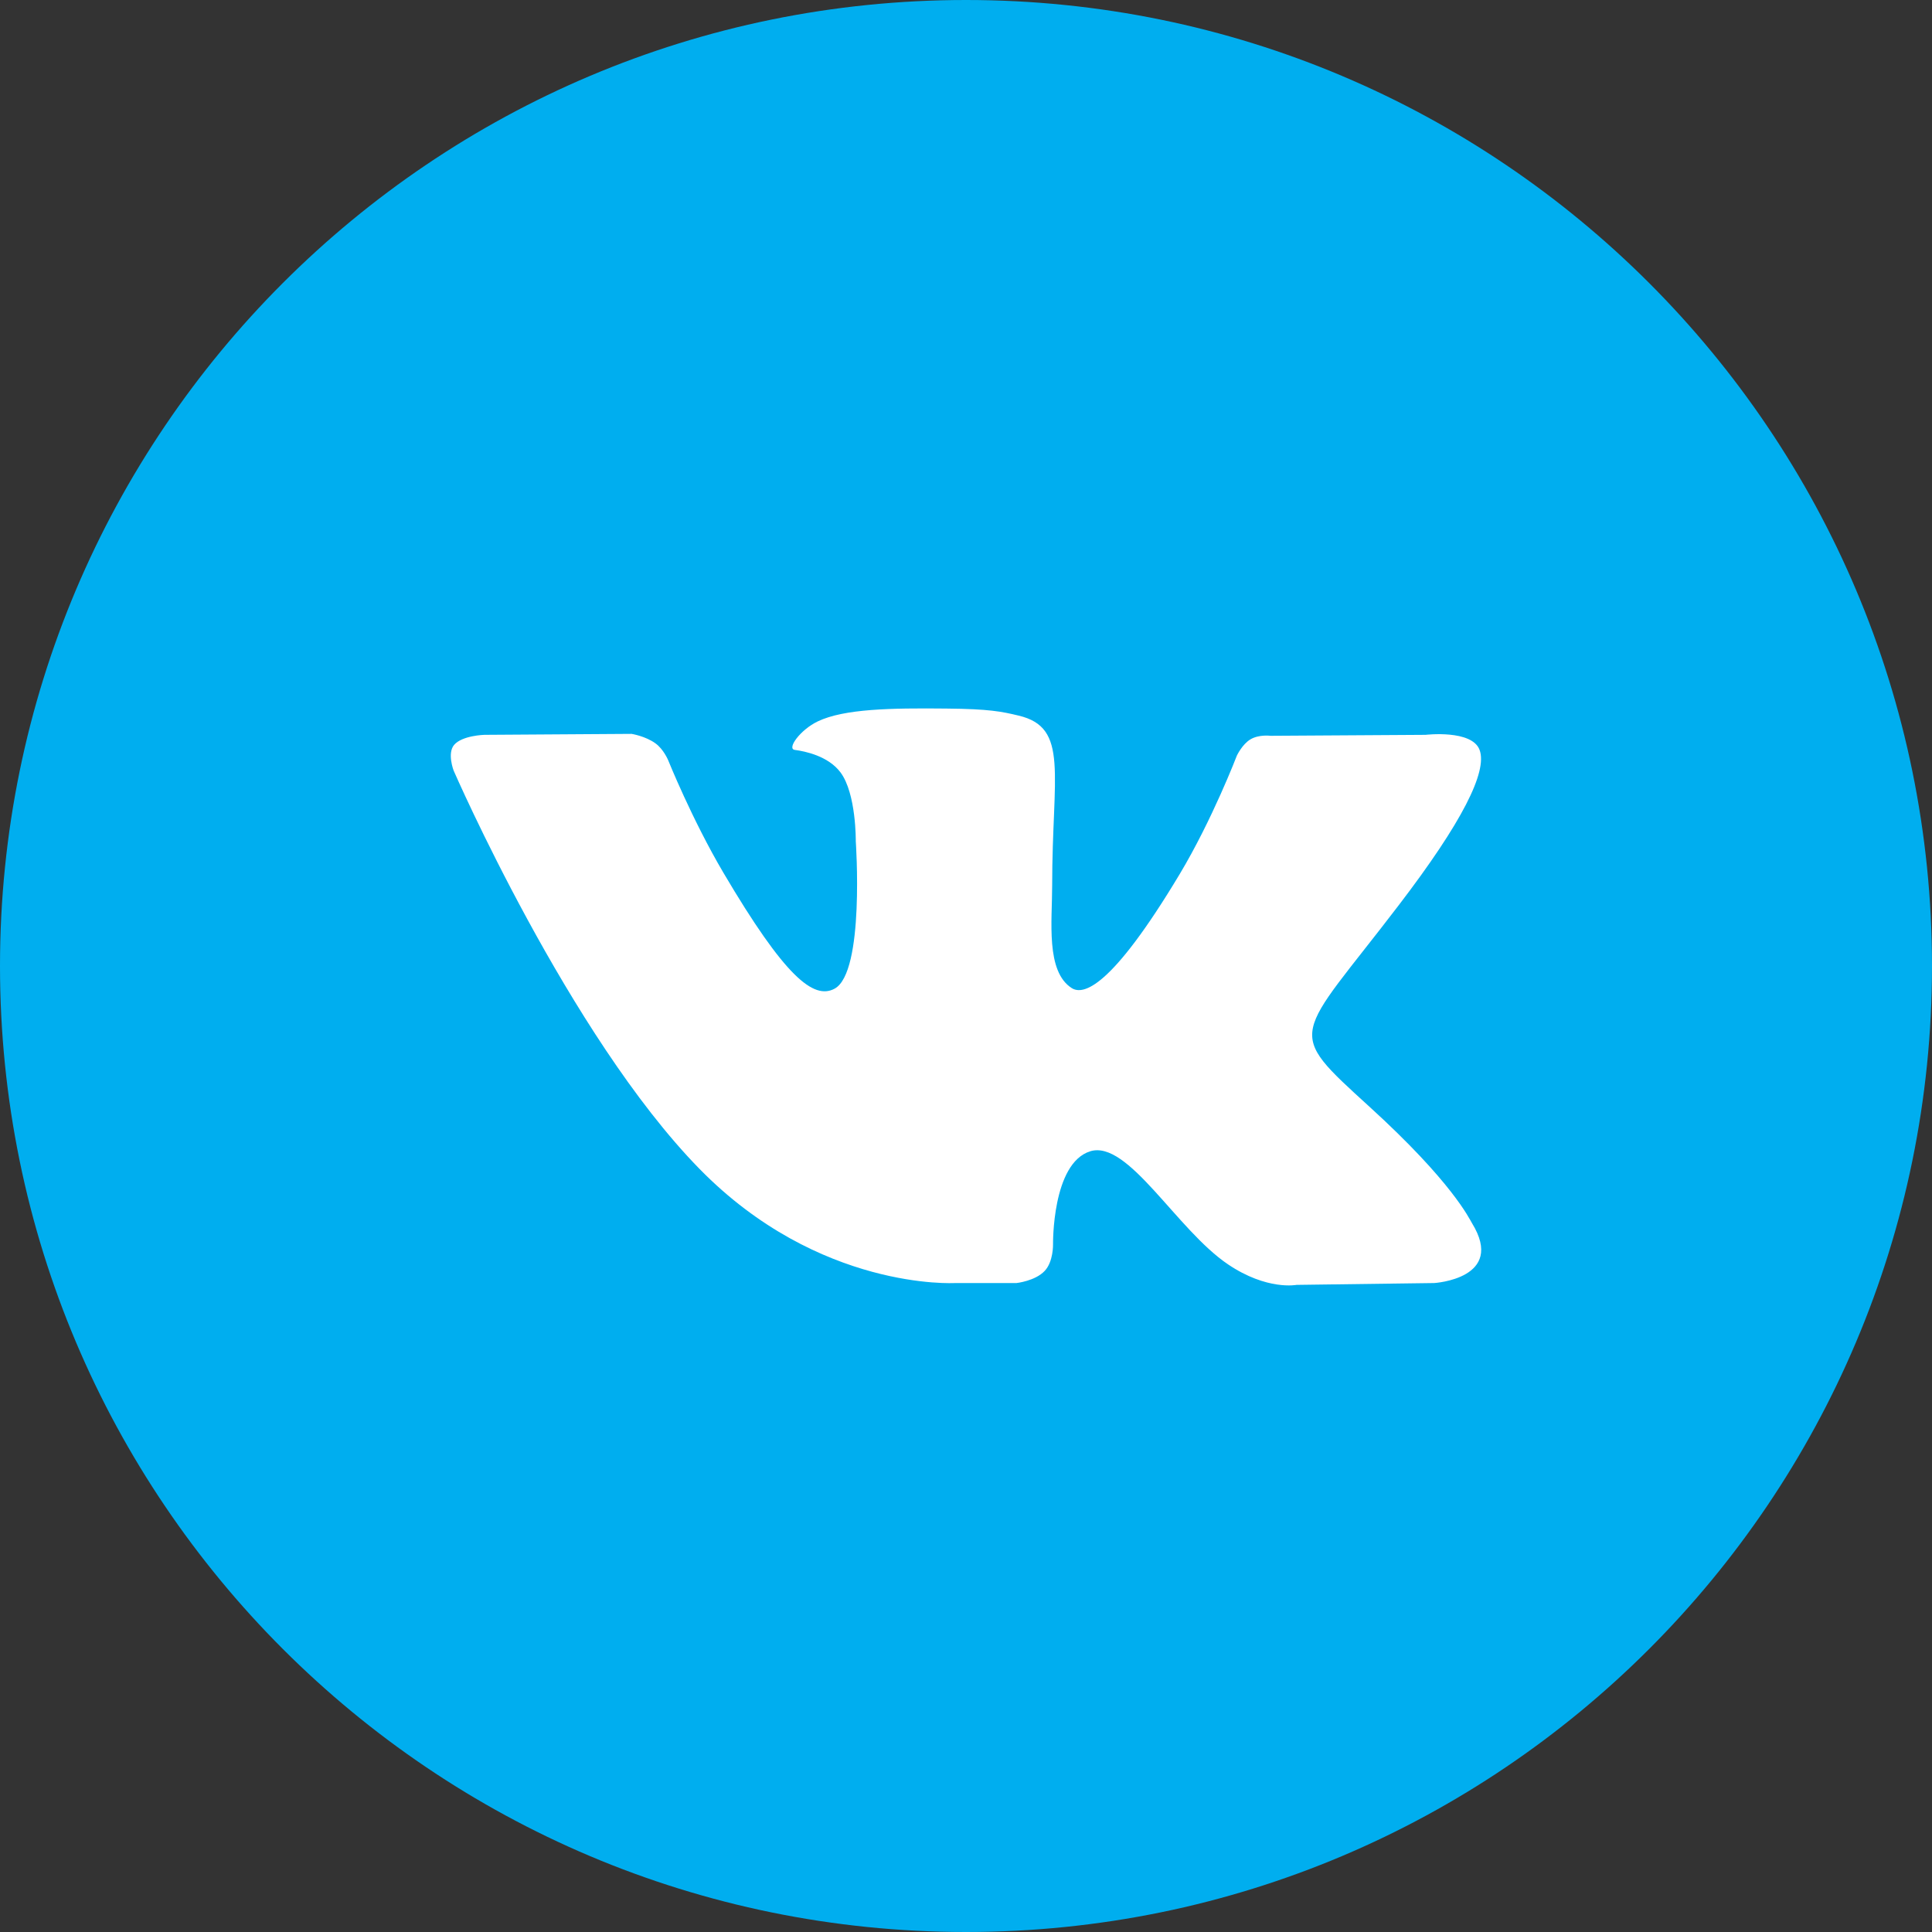 <svg width="20" height="20" viewBox="0 0 20 20" fill="none" xmlns="http://www.w3.org/2000/svg">
<rect x="0" y="0" width="20" height="20" fill="#333333" stroke="none"/>
<path d="M0 10C0 4.477 4.477 0 10 0C15.523 0 20 4.477 20 10C20 15.523 15.523 20 10 20C4.477 20 0 15.523 0 10Z" fill="#00AEEF"/>
<path d="M10.523 13.282C10.523 13.282 10.716 13.261 10.814 13.157C10.905 13.062 10.901 12.882 10.901 12.882C10.901 12.882 10.889 12.042 11.286 11.918C11.678 11.797 12.18 12.73 12.713 13.089C13.116 13.361 13.422 13.301 13.422 13.301L14.847 13.282C14.847 13.282 15.592 13.237 15.238 12.662C15.209 12.614 15.032 12.236 14.179 11.459C13.286 10.645 13.406 10.777 14.481 9.369C15.137 8.511 15.399 7.988 15.317 7.764C15.239 7.55 14.757 7.607 14.757 7.607L13.153 7.617C13.153 7.617 13.034 7.601 12.946 7.653C12.86 7.703 12.804 7.822 12.804 7.822C12.804 7.822 12.55 8.485 12.212 9.049C11.498 10.239 11.212 10.302 11.095 10.229C10.824 10.056 10.892 9.536 10.892 9.167C10.892 8.013 11.07 7.532 10.545 7.408C10.37 7.366 10.242 7.339 9.796 7.335C9.224 7.329 8.739 7.337 8.465 7.468C8.282 7.556 8.142 7.752 8.228 7.763C8.334 7.777 8.574 7.826 8.701 7.996C8.865 8.216 8.859 8.709 8.859 8.709C8.859 8.709 8.954 10.067 8.639 10.235C8.423 10.351 8.126 10.115 7.489 9.035C7.163 8.482 6.917 7.87 6.917 7.87C6.917 7.87 6.87 7.756 6.785 7.695C6.682 7.62 6.538 7.597 6.538 7.597L5.014 7.607C5.014 7.607 4.785 7.613 4.701 7.711C4.627 7.798 4.696 7.977 4.696 7.977C4.696 7.977 5.889 10.718 7.24 12.099C8.479 13.365 9.886 13.282 9.886 13.282H10.523Z" fill="white"/>
</svg>
